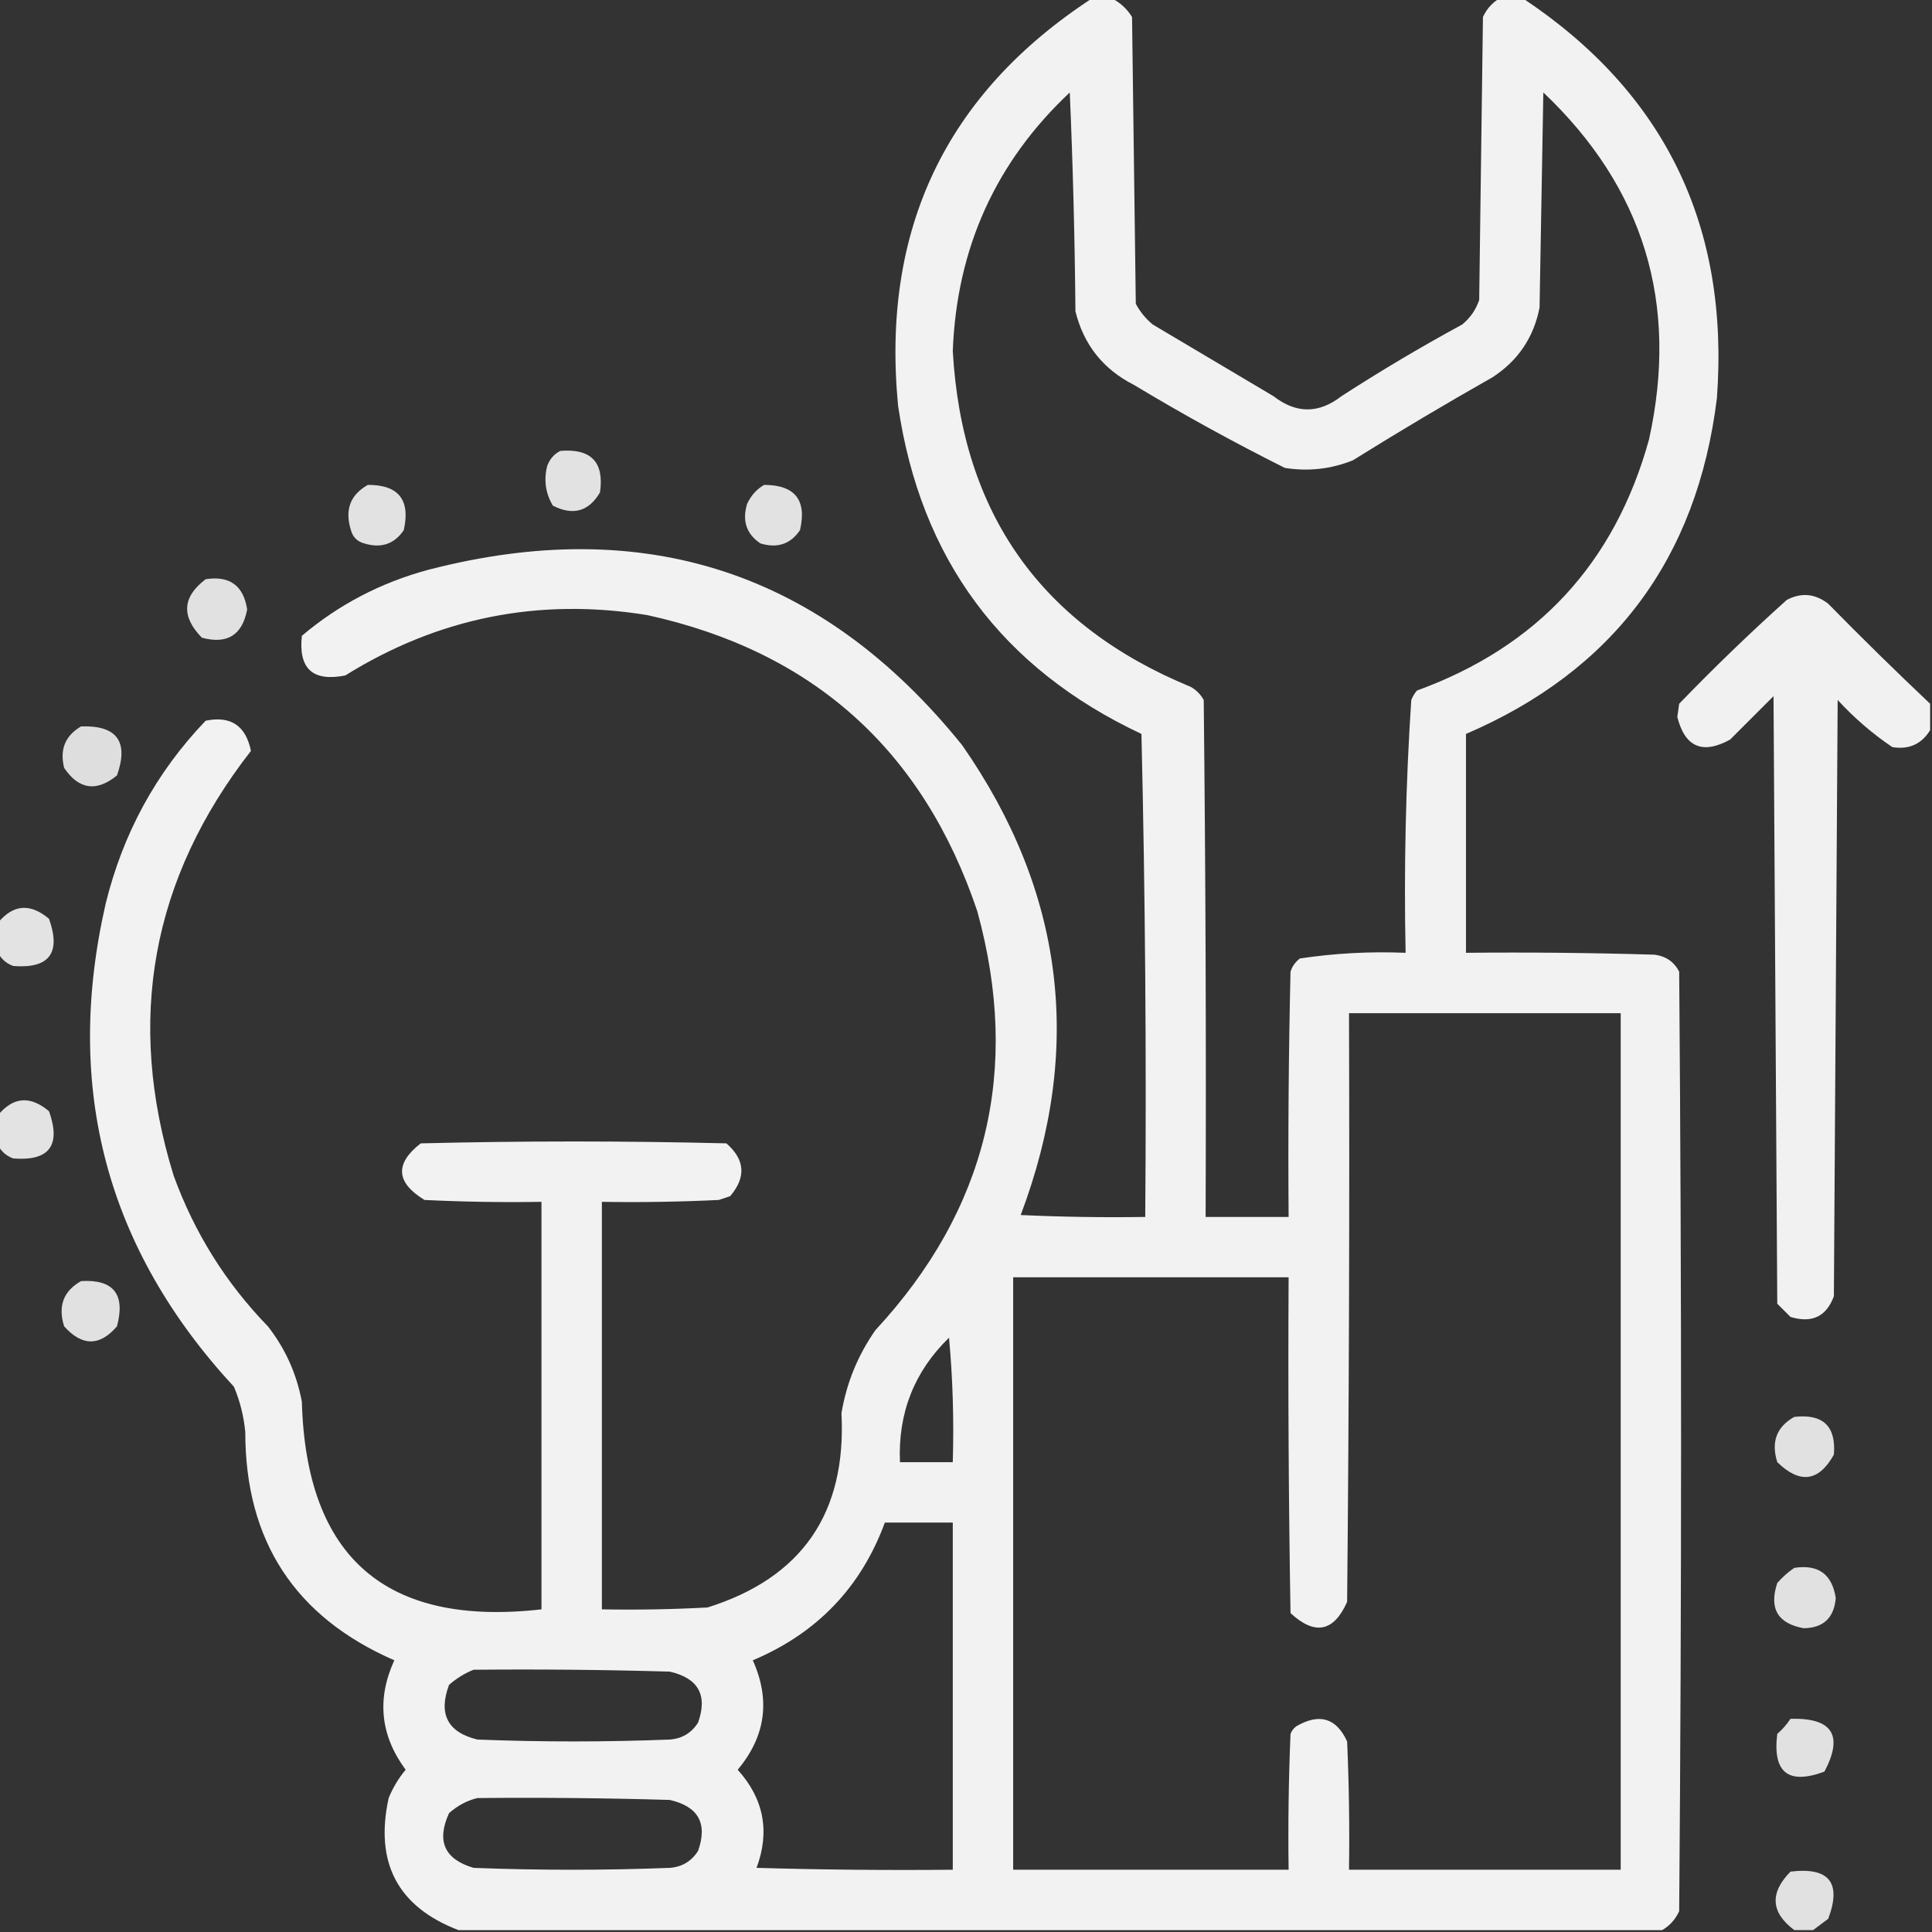 <svg width="70" height="70" viewBox="0 0 70 70" fill="none" xmlns="http://www.w3.org/2000/svg">
<rect x="0" y="0" width="70" height="70" fill="#333333" stroke="none"/>
<g clip-path="url(#clip0_2188_14887)">
<path opacity="0.934" fill-rule="evenodd" clip-rule="evenodd" d="M39.58 -0.068C39.808 -0.068 40.036 -0.068 40.264 -0.068C40.573 0.081 40.823 0.308 41.016 0.615C41.061 4.079 41.107 7.542 41.152 11.006C41.306 11.296 41.511 11.547 41.767 11.758C43.226 12.624 44.684 13.49 46.142 14.355C46.963 14.993 47.783 14.993 48.603 14.355C50.026 13.435 51.484 12.569 52.978 11.758C53.268 11.521 53.473 11.225 53.594 10.869C53.639 7.451 53.685 4.033 53.73 0.615C53.87 0.316 54.076 0.088 54.346 -0.068C54.619 -0.068 54.892 -0.068 55.166 -0.068C60.318 3.355 62.665 8.185 62.207 14.424C61.49 20.242 58.459 24.298 53.115 26.592C53.115 29.235 53.115 31.878 53.115 34.522C55.394 34.499 57.673 34.522 59.951 34.59C60.36 34.645 60.657 34.85 60.84 35.205C60.931 46.553 60.931 57.9 60.84 69.248C60.7 69.547 60.495 69.775 60.224 69.932C45.687 69.932 31.149 69.932 16.611 69.932C14.412 69.088 13.569 67.493 14.082 65.147C14.236 64.771 14.441 64.429 14.697 64.121C13.781 62.879 13.645 61.558 14.287 60.156C10.686 58.585 8.886 55.828 8.887 51.885C8.834 51.317 8.697 50.77 8.476 50.244C3.854 45.246 2.305 39.413 3.828 32.744C4.455 30.19 5.662 27.98 7.451 26.113C8.358 25.926 8.905 26.29 9.092 27.207C5.488 31.83 4.553 36.957 6.289 42.588C7.041 44.66 8.18 46.483 9.707 48.057C10.338 48.864 10.748 49.775 10.937 50.791C11.096 56.441 13.99 58.947 19.619 58.31C19.619 53.389 19.619 48.467 19.619 43.545C18.206 43.568 16.793 43.545 15.381 43.477C14.344 42.844 14.298 42.16 15.244 41.426C18.936 41.335 22.627 41.335 26.318 41.426C26.994 42.014 27.04 42.652 26.455 43.34C26.318 43.385 26.182 43.431 26.045 43.477C24.633 43.545 23.22 43.568 21.807 43.545C21.807 48.467 21.807 53.389 21.807 58.31C23.083 58.333 24.36 58.31 25.635 58.242C29.057 57.168 30.675 54.821 30.488 51.201C30.672 50.104 31.082 49.102 31.719 48.193C35.76 43.831 36.991 38.772 35.41 33.018C33.444 27.178 29.457 23.6 23.447 22.285C19.523 21.648 15.877 22.377 12.51 24.473C11.332 24.707 10.808 24.229 10.937 23.037C12.273 21.906 13.8 21.108 15.518 20.645C23.362 18.611 29.81 20.73 34.863 27.002C38.556 32.306 39.263 37.98 36.982 44.023C38.486 44.092 39.989 44.115 41.494 44.092C41.54 38.258 41.494 32.424 41.357 26.592C36.292 24.212 33.353 20.247 32.539 14.697C31.925 8.315 34.272 3.393 39.58 -0.068ZM38.76 3.35C38.873 5.969 38.942 8.613 38.965 11.279C39.263 12.489 39.969 13.378 41.084 13.945C42.872 15.021 44.694 16.024 46.553 16.953C47.399 17.088 48.22 16.997 49.014 16.68C50.677 15.643 52.363 14.64 54.072 13.672C54.999 13.072 55.569 12.229 55.781 11.143C55.827 8.545 55.872 5.947 55.918 3.35C59.56 6.803 60.836 10.996 59.746 15.928C58.505 20.404 55.702 23.435 51.338 25.02C51.252 25.122 51.184 25.236 51.133 25.361C50.932 28.406 50.864 31.459 50.928 34.522C49.642 34.469 48.366 34.537 47.099 34.727C46.935 34.85 46.821 35.009 46.758 35.205C46.689 38.167 46.666 41.129 46.689 44.092C45.687 44.092 44.684 44.092 43.682 44.092C43.704 37.848 43.682 31.605 43.613 25.361C43.499 25.156 43.34 24.997 43.135 24.883C37.722 22.655 34.851 18.599 34.521 12.715C34.664 8.991 36.077 5.869 38.76 3.35ZM48.877 36.709C52.158 36.709 55.439 36.709 58.721 36.709C58.721 47.054 58.721 57.399 58.721 67.744C55.439 67.744 52.158 67.744 48.877 67.744C48.9 66.194 48.877 64.644 48.809 63.096C48.417 62.242 47.802 62.06 46.963 62.549C46.868 62.621 46.8 62.712 46.758 62.822C46.689 64.462 46.666 66.103 46.689 67.744C43.363 67.744 40.036 67.744 36.709 67.744C36.709 60.589 36.709 53.434 36.709 46.279C40.036 46.279 43.363 46.279 46.689 46.279C46.666 50.336 46.689 54.392 46.758 58.447C47.643 59.262 48.327 59.126 48.809 58.037C48.877 50.928 48.9 43.819 48.877 36.709ZM34.385 48.467C34.521 49.946 34.566 51.45 34.521 52.978C33.883 52.978 33.245 52.978 32.607 52.978C32.532 51.197 33.125 49.693 34.385 48.467ZM32.06 55.166C32.881 55.166 33.701 55.166 34.521 55.166C34.521 59.359 34.521 63.551 34.521 67.744C32.151 67.767 29.781 67.744 27.412 67.676C27.902 66.355 27.674 65.17 26.728 64.121C27.739 62.916 27.922 61.594 27.275 60.156C29.601 59.176 31.196 57.512 32.06 55.166ZM17.158 60.498C19.528 60.475 21.898 60.498 24.267 60.566C25.303 60.804 25.645 61.419 25.293 62.412C25.052 62.791 24.71 62.996 24.267 63.027C21.943 63.118 19.619 63.118 17.295 63.027C16.217 62.763 15.875 62.102 16.27 61.045C16.545 60.806 16.841 60.624 17.158 60.498ZM17.295 65.147C19.619 65.124 21.944 65.147 24.267 65.215C25.303 65.452 25.645 66.067 25.293 67.061C25.052 67.439 24.71 67.644 24.267 67.676C21.898 67.767 19.528 67.767 17.158 67.676C16.103 67.365 15.807 66.705 16.27 65.693C16.578 65.42 16.92 65.238 17.295 65.147Z" fill="white"/>
<path opacity="0.858" fill-rule="evenodd" clip-rule="evenodd" d="M20.303 16.337C21.418 16.244 21.897 16.746 21.739 17.841C21.331 18.534 20.761 18.693 20.03 18.32C19.766 17.874 19.698 17.396 19.825 16.884C19.919 16.631 20.078 16.449 20.303 16.337Z" fill="white"/>
<path opacity="0.857" fill-rule="evenodd" clip-rule="evenodd" d="M13.33 17.568C14.443 17.566 14.876 18.113 14.629 19.209C14.285 19.716 13.807 19.876 13.194 19.688C12.943 19.619 12.783 19.46 12.715 19.209C12.484 18.475 12.689 17.928 13.33 17.568Z" fill="white"/>
<path opacity="0.857" fill-rule="evenodd" clip-rule="evenodd" d="M27.686 17.568C28.806 17.572 29.239 18.119 28.985 19.209C28.641 19.716 28.163 19.876 27.549 19.688C27.042 19.344 26.882 18.865 27.071 18.252C27.211 17.953 27.416 17.725 27.686 17.568Z" fill="white"/>
<path opacity="0.849" fill-rule="evenodd" clip-rule="evenodd" d="M7.451 20.986C8.321 20.851 8.822 21.216 8.955 22.08C8.782 23.01 8.236 23.352 7.315 23.106C6.559 22.334 6.605 21.628 7.451 20.986Z" fill="white"/>
<path opacity="0.929" fill-rule="evenodd" clip-rule="evenodd" d="M69.932 25.498C69.932 25.817 69.932 26.136 69.932 26.455C69.623 26.961 69.167 27.166 68.564 27.07C67.84 26.581 67.179 26.012 66.582 25.361C66.537 32.562 66.491 39.762 66.445 46.963C66.175 47.702 65.65 47.952 64.873 47.715C64.713 47.555 64.554 47.396 64.394 47.236C64.349 39.899 64.303 32.562 64.258 25.224C63.734 25.748 63.21 26.273 62.685 26.797C61.687 27.345 61.049 27.072 60.772 25.976C60.794 25.817 60.817 25.657 60.84 25.498C62.097 24.195 63.396 22.942 64.736 21.738C65.26 21.46 65.762 21.505 66.24 21.875C67.46 23.118 68.691 24.325 69.932 25.498Z" fill="white"/>
<path opacity="0.837" fill-rule="evenodd" clip-rule="evenodd" d="M2.939 26.318C4.239 26.277 4.672 26.869 4.238 28.096C3.494 28.701 2.856 28.61 2.324 27.822C2.157 27.156 2.362 26.655 2.939 26.318Z" fill="white"/>
<path opacity="0.862" fill-rule="evenodd" clip-rule="evenodd" d="M-0.068 34.522C-0.068 34.157 -0.068 33.792 -0.068 33.428C0.484 32.763 1.1 32.718 1.777 33.291C2.217 34.532 1.784 35.102 0.479 35C0.226 34.906 0.043 34.746 -0.068 34.522Z" fill="white"/>
<path opacity="0.862" fill-rule="evenodd" clip-rule="evenodd" d="M-0.068 41.494C-0.068 41.13 -0.068 40.765 -0.068 40.4C0.484 39.736 1.1 39.69 1.777 40.264C2.217 41.505 1.784 42.075 0.479 41.973C0.226 41.878 0.043 41.719 -0.068 41.494Z" fill="white"/>
<path opacity="0.849" fill-rule="evenodd" clip-rule="evenodd" d="M2.94 46.416C4.116 46.348 4.549 46.895 4.238 48.056C3.613 48.783 2.975 48.783 2.324 48.056C2.093 47.322 2.298 46.775 2.94 46.416Z" fill="white"/>
<path opacity="0.85" fill-rule="evenodd" clip-rule="evenodd" d="M65.01 51.337C66.051 51.217 66.53 51.673 66.445 52.704C65.899 53.684 65.216 53.775 64.395 52.978C64.163 52.244 64.368 51.697 65.01 51.337Z" fill="white"/>
<path opacity="0.855" fill-rule="evenodd" clip-rule="evenodd" d="M65.01 56.807C65.88 56.672 66.381 57.036 66.513 57.9C66.452 58.618 66.065 58.983 65.351 58.994C64.408 58.823 64.089 58.276 64.394 57.354C64.585 57.139 64.79 56.956 65.01 56.807Z" fill="white"/>
<path opacity="0.851" fill-rule="evenodd" clip-rule="evenodd" d="M64.873 62.276C66.39 62.233 66.8 62.871 66.103 64.189C64.789 64.676 64.219 64.22 64.394 62.822C64.582 62.658 64.742 62.475 64.873 62.276Z" fill="white"/>
<path opacity="0.85" fill-rule="evenodd" clip-rule="evenodd" d="M65.693 69.931C65.465 69.931 65.238 69.931 65.01 69.931C64.158 69.291 64.113 68.585 64.873 67.812C66.276 67.643 66.732 68.212 66.24 69.521C66.049 69.661 65.866 69.798 65.693 69.931Z" fill="white"/>
</g>
<defs>
<clipPath id="clip0_2188_14887">
<rect width="70" height="70" fill="white"/>
</clipPath>
</defs>
</svg>
